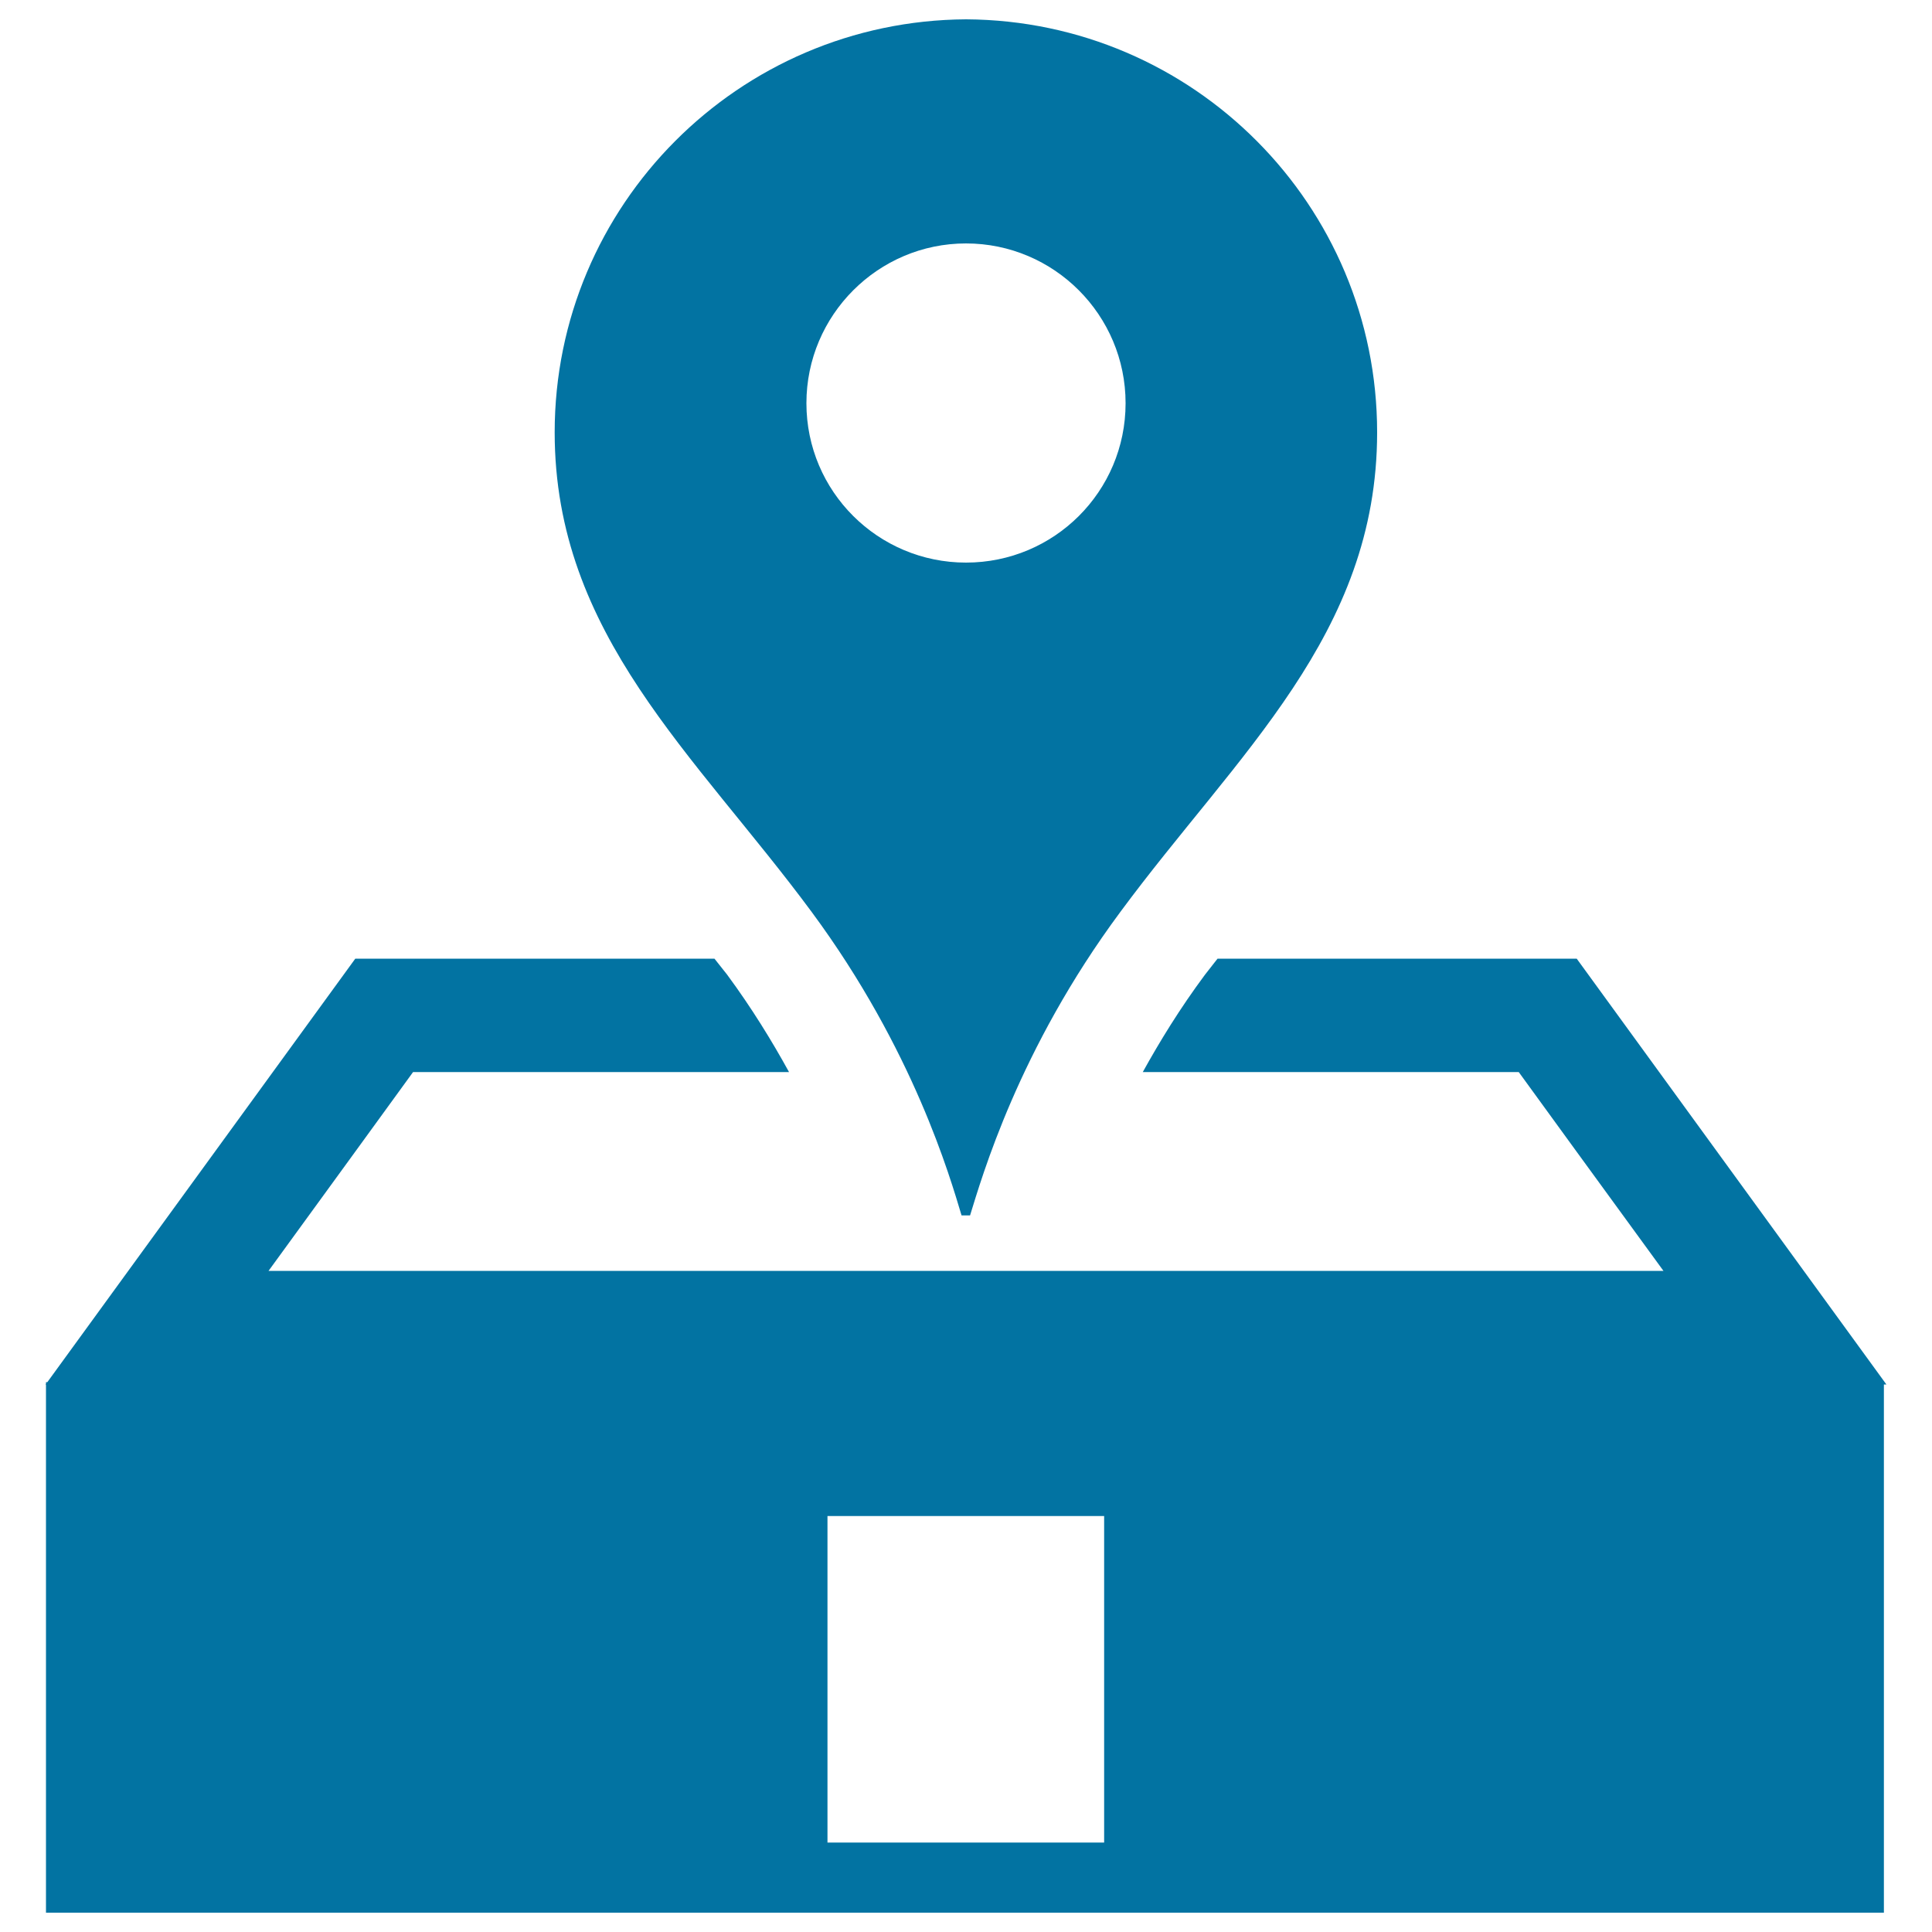 <svg xmlns="http://www.w3.org/2000/svg" viewBox="0 0 1000 1000" style="fill:#0273a2">
<title>Sending Location SVG icon</title>
<g><g><g><path d="M497.7,629.1h4.4c6.1-19.6,24.9-85.8,77.8-157.1c60.4-81.8,132.9-143.5,132.9-248.2C712.8,106.2,617.8,10.7,500.1,10c-0.1,0-0.1,0-0.1,0c-117.7,0.7-212.9,96.2-212.9,213.8c0,104.7,72.6,166.5,133,248.2C472.9,543.4,491.8,609.5,497.7,629.1z M500,126c45.6,0,82.6,37.1,82.6,82.7c0,45.7-37,82.5-82.6,82.5c-45.5,0-82.6-36.8-82.6-82.5C417.4,163.1,454.5,126,500,126z"/><path d="M816.1,496.2H630.2c-3.8,4.9-6.5,8.3-6.5,8.3c-13,17.5-23.4,34.5-32.2,50.4h194.6c10.3,14.3,44.1,60.6,74.9,102.9H139c30.7-42.1,64.3-88.5,74.8-102.9h194.6c-8.8-16-19.2-33-32.1-50.5l-6.5-8.2H183.9L24.5,715.4h-0.7v0.8l-0.2,0.5h0.2V990h951.3V716.6h1.3L816.1,496.2z M428.3,953.7v-169h143.2v169H428.3z"/></g></g></g>
</svg>